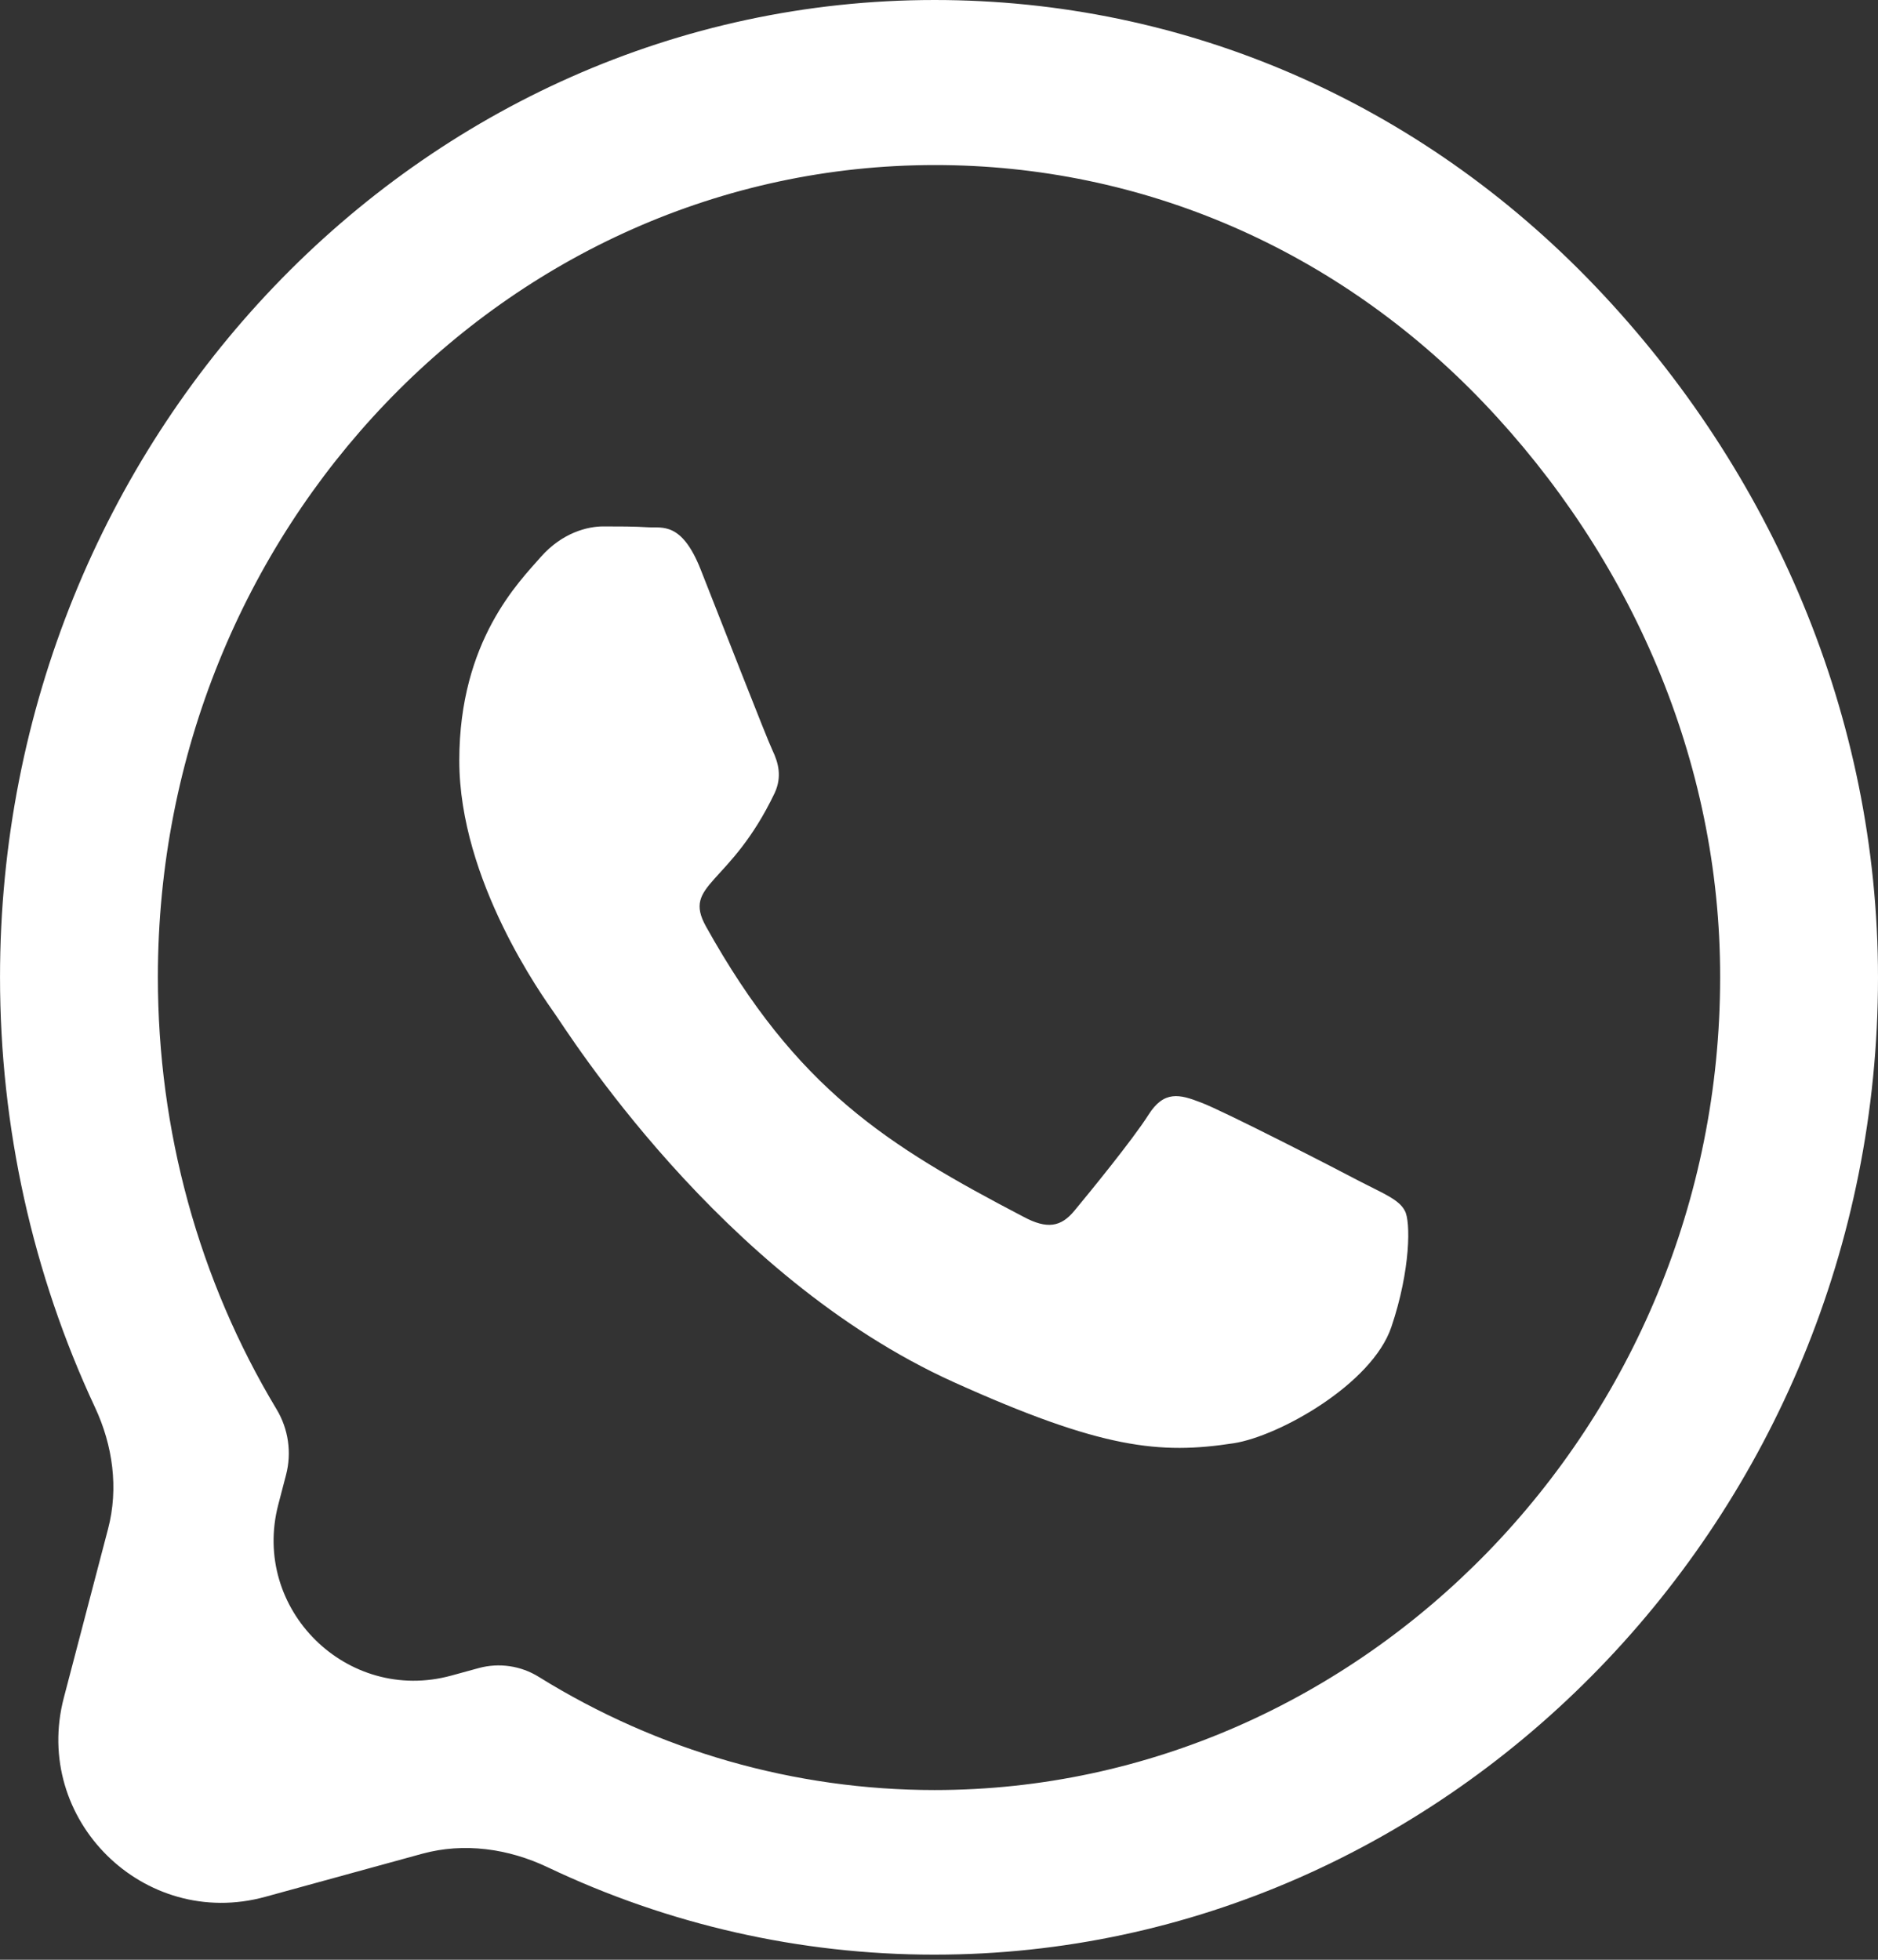 <?xml version="1.0" encoding="UTF-8"?> <svg xmlns="http://www.w3.org/2000/svg" width="92" height="96" viewBox="0 0 92 96" fill="none"><rect x="0" y="0" width="92" height="96" fill="#333333" stroke="none"/> <path d="M78.162 14.036C69.521 4.98 58.013 0 45.784 0C20.541 0 0.001 21.474 0.001 47.864C0.001 55.21 1.598 62.409 4.657 68.947C5.526 70.806 5.815 72.903 5.295 74.888L3.127 83.164C1.564 89.13 7.046 94.549 12.993 92.917L20.677 90.808C22.729 90.245 24.906 90.553 26.827 91.467C32.741 94.282 39.199 95.749 45.763 95.749H45.784C71.006 95.749 92 74.275 92 47.886C92 35.1 86.803 23.091 78.162 14.036ZM45.784 87.686C38.937 87.686 32.234 85.767 26.398 82.145C25.517 81.595 24.447 81.439 23.446 81.713L22.11 82.079C17.003 83.479 12.294 78.827 13.633 73.703L14.012 72.249C14.297 71.16 14.13 70.001 13.55 69.036C9.735 62.697 7.734 55.389 7.734 47.864C7.734 25.937 24.81 8.085 45.804 8.085C55.971 8.085 65.52 12.225 72.697 19.749C79.873 27.274 84.287 37.256 84.266 47.886C84.266 69.834 66.757 87.686 45.784 87.686ZM66.654 57.889C65.52 57.286 59.89 54.397 58.838 54.009C57.786 53.599 57.023 53.405 56.26 54.612C55.497 55.82 53.311 58.493 52.63 59.312C51.971 60.11 51.29 60.218 50.156 59.614C43.433 56.1 39.019 53.34 34.586 45.385C33.41 43.272 35.761 43.422 37.947 38.852C38.318 38.054 38.133 37.364 37.844 36.76C37.555 36.157 35.266 30.271 34.317 27.878C33.389 25.549 32.441 25.872 31.739 25.829C31.08 25.786 30.317 25.786 29.553 25.786C28.79 25.786 27.553 26.088 26.501 27.274C25.45 28.481 22.5 31.37 22.5 37.256C22.5 43.142 26.604 48.834 27.161 49.632C27.739 50.43 35.225 62.503 46.712 67.7C53.971 70.977 56.817 71.257 60.447 70.696C62.653 70.351 67.211 67.807 68.16 65.004C69.108 62.202 69.108 59.808 68.82 59.312C68.551 58.773 67.788 58.472 66.654 57.889Z" fill="white"></path> </svg> 